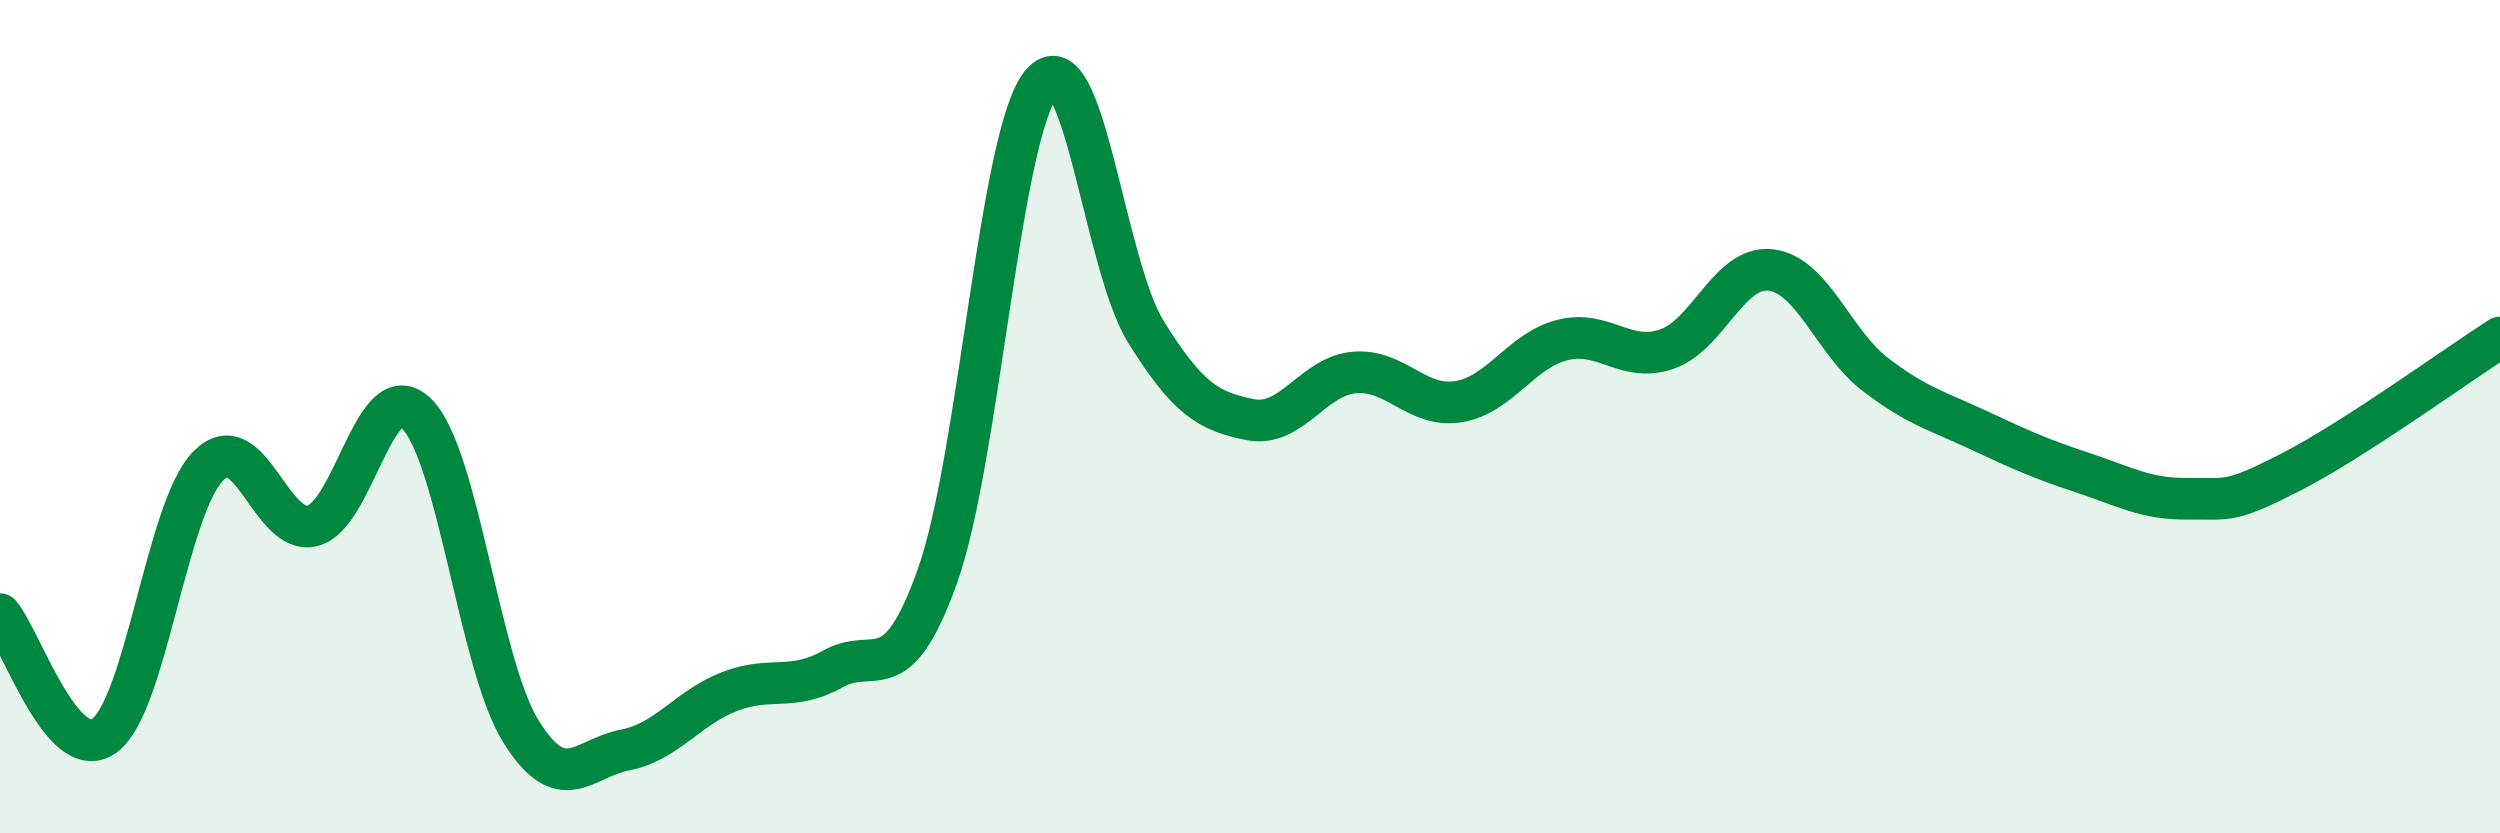 
    <svg width="60" height="20" viewBox="0 0 60 20" xmlns="http://www.w3.org/2000/svg">
      <path
        d="M 0,14.74 C 0.5,15.32 1.5,18.37 2.5,17.66 C 3.5,16.95 4,12.19 5,11.18 C 6,10.17 6.5,12.87 7.5,12.62 C 8.5,12.37 9,8.94 10,9.93 C 11,10.92 11.5,15.94 12.5,17.55 C 13.5,19.16 14,18.19 15,18 C 16,17.81 16.5,16.99 17.5,16.6 C 18.5,16.21 19,16.61 20,16.05 C 21,15.49 21.5,16.63 22.5,13.82 C 23.5,11.01 24,3.17 25,2 C 26,0.83 26.5,6.35 27.5,7.96 C 28.5,9.57 29,9.87 30,10.07 C 31,10.27 31.5,9.03 32.5,8.94 C 33.5,8.85 34,9.8 35,9.64 C 36,9.48 36.5,8.41 37.5,8.16 C 38.5,7.91 39,8.72 40,8.38 C 41,8.04 41.5,6.36 42.5,6.48 C 43.5,6.6 44,8.21 45,8.98 C 46,9.75 46.5,9.86 47.5,10.33 C 48.5,10.8 49,11.02 50,11.35 C 51,11.68 51.5,11.98 52.5,11.97 C 53.5,11.96 53.5,12.09 55,11.32 C 56.5,10.55 59,8.74 60,8.1L60 20L0 20Z"
        fill="#008740"
        opacity="0.1"
        stroke-linecap="round"
        stroke-linejoin="round"
      />
      <path
        d="M 0,14.74 C 0.5,15.32 1.5,18.37 2.5,17.66 C 3.5,16.95 4,12.19 5,11.18 C 6,10.17 6.5,12.87 7.5,12.62 C 8.5,12.37 9,8.94 10,9.93 C 11,10.92 11.5,15.94 12.5,17.55 C 13.5,19.16 14,18.19 15,18 C 16,17.81 16.5,16.99 17.5,16.6 C 18.5,16.21 19,16.61 20,16.05 C 21,15.49 21.5,16.63 22.5,13.82 C 23.5,11.01 24,3.17 25,2 C 26,0.83 26.5,6.35 27.5,7.96 C 28.5,9.57 29,9.87 30,10.07 C 31,10.27 31.5,9.03 32.5,8.94 C 33.5,8.85 34,9.8 35,9.64 C 36,9.48 36.5,8.41 37.5,8.16 C 38.5,7.91 39,8.72 40,8.38 C 41,8.04 41.5,6.36 42.5,6.48 C 43.5,6.6 44,8.21 45,8.98 C 46,9.75 46.5,9.86 47.5,10.33 C 48.5,10.8 49,11.02 50,11.35 C 51,11.68 51.5,11.98 52.5,11.97 C 53.5,11.96 53.5,12.09 55,11.32 C 56.5,10.55 59,8.74 60,8.1"
        stroke="#008740"
        stroke-width="1"
        fill="none"
        stroke-linecap="round"
        stroke-linejoin="round"
      />
    </svg>
  